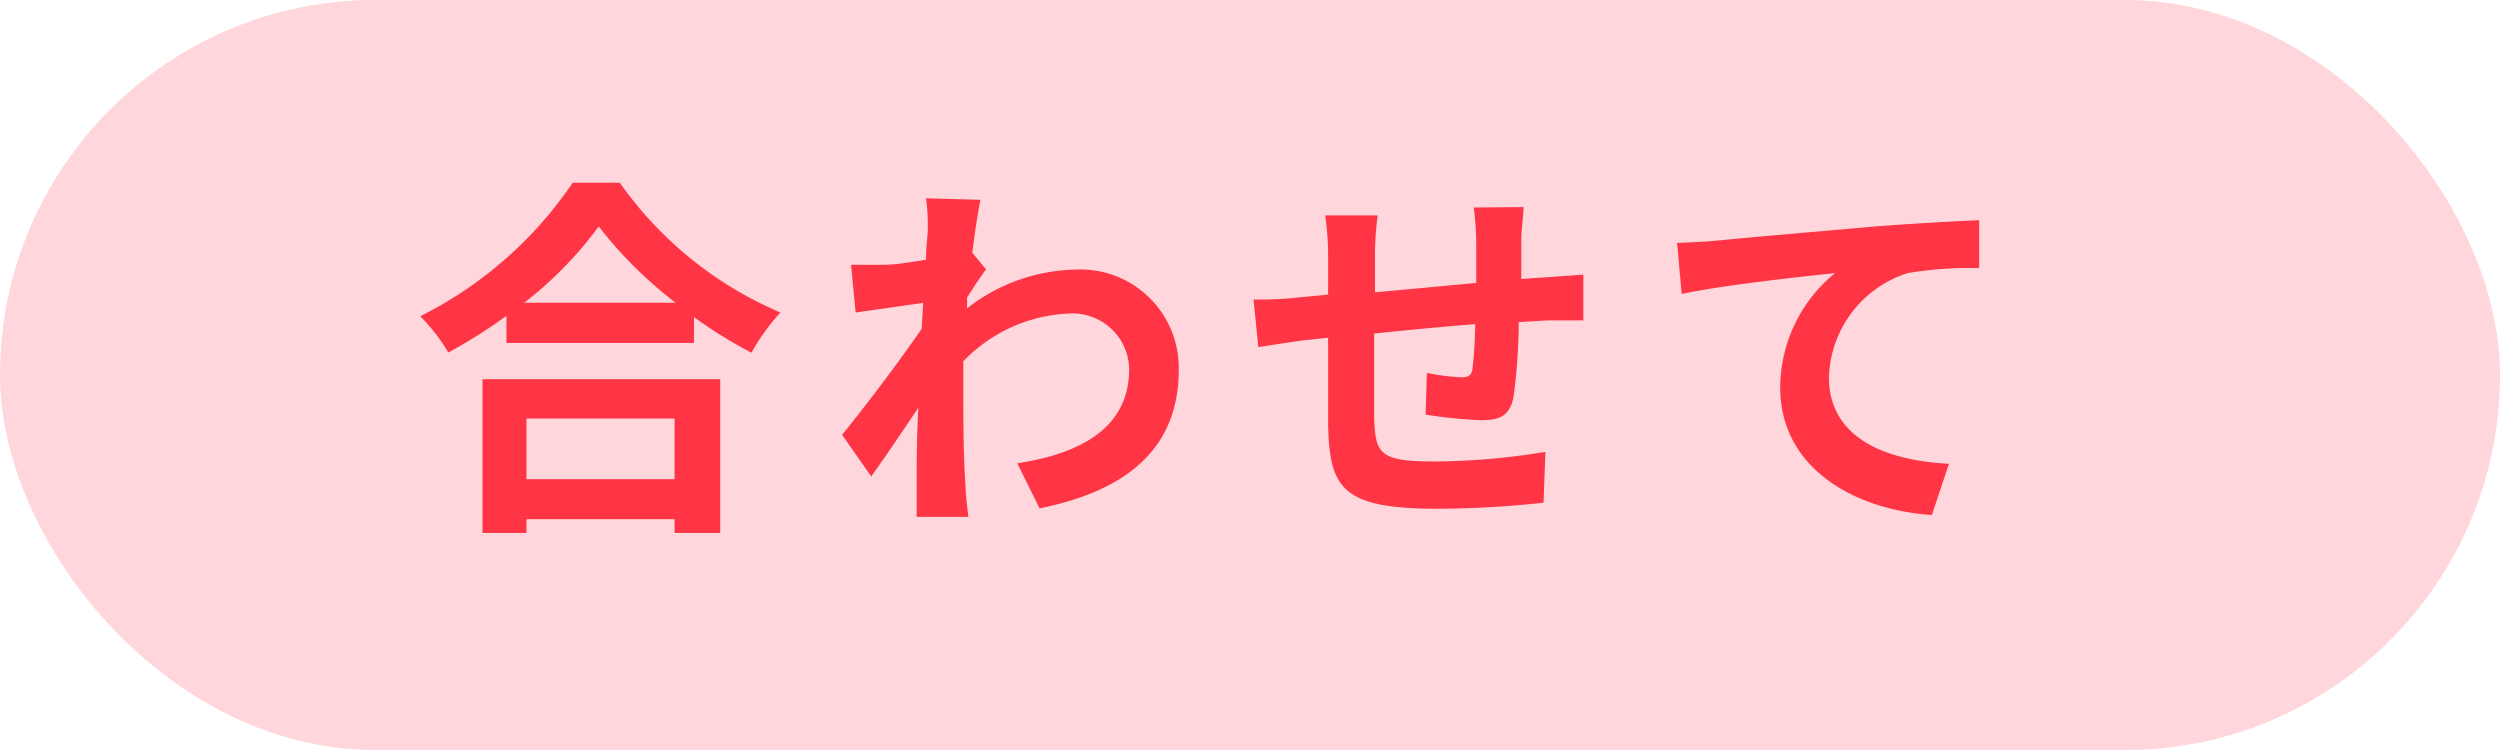 <svg xmlns="http://www.w3.org/2000/svg" width="120" height="36" viewBox="0 0 120 36"><defs><style>.cls-1{fill:#ffd6db;}.cls-2{fill:#ff3445;}</style></defs><g id="レイヤー_2" data-name="レイヤー 2"><g id="コンテンツ"><rect class="cls-1" width="120" height="36" rx="18"/><path class="cls-2" d="M29.75,8.77A18.08,18.08,0,0,0,37.46,15a10.17,10.17,0,0,0-1.39,1.93,22.22,22.22,0,0,1-2.76-1.71v1.24h-9V15.16a24.65,24.65,0,0,1-2.79,1.76,8.76,8.76,0,0,0-1.35-1.74,19.18,19.18,0,0,0,7.32-6.41ZM23.16,18.2H34.57v7.38H32.38v-.66H25.27v.66H23.16Zm9.27-3.67a20,20,0,0,1-3.69-3.66,18.29,18.29,0,0,1-3.58,3.66Zm-7.16,5.56V23h7.11V20.09Z"/><path class="cls-2" d="M47.33,12.93c-.23.3-.61.88-.91,1.35,0,.18,0,.34,0,.52a8.72,8.72,0,0,1,5.24-1.86,4.72,4.72,0,0,1,4.92,4.81c0,3.6-2.26,5.76-6.68,6.65l-1.07-2.16c3.14-.49,5.37-1.75,5.37-4.54a2.72,2.72,0,0,0-2.9-2.65,7.47,7.47,0,0,0-5.06,2.29c0,.5,0,1,0,1.47,0,1.46,0,3,.11,4.63,0,.33.09,1,.13,1.37H44c0-.38,0-1,0-1.31,0-1.39,0-2.42.08-3.93-.76,1.14-1.64,2.43-2.26,3.3l-1.4-2c1-1.22,2.81-3.6,3.82-5.09l.07-1.24L41.07,15l-.22-2.29c.51,0,.92,0,1.55,0s1.3-.13,2.05-.24c0-.66.08-1.17.08-1.37a9.51,9.51,0,0,0-.08-1.58l2.61.07c-.1.51-.25,1.42-.39,2.54Z"/><path class="cls-2" d="M73.13,9.94c0,.27-.09,1-.11,1.53,0,.7,0,1.33,0,1.92l1.35-.09L76,13.18v2.2c-.31,0-1.24,0-1.73,0l-1.37.08A29,29,0,0,1,72.66,19c-.18.94-.63,1.17-1.55,1.17a22.12,22.12,0,0,1-2.68-.27l.06-2a10.54,10.54,0,0,0,1.63.21c.36,0,.51-.07.56-.41a21.24,21.24,0,0,0,.13-2.14c-1.57.12-3.31.29-4.85.45,0,1.64,0,3.27,0,4,.06,1.75.2,2.14,2.89,2.14a33.61,33.61,0,0,0,5.33-.46l-.09,2.44a48.53,48.53,0,0,1-5.08.29c-4.63,0-5.19-1-5.26-4.05,0-.76,0-2.48,0-4.16l-1.2.13c-.56.07-1.68.25-2.15.32l-.23-2.28c.5,0,1.33,0,2.23-.11l1.35-.13v-1.8a13.46,13.46,0,0,0-.14-2h2.52A14.38,14.38,0,0,0,66,12.31c0,.42,0,1,0,1.72l4.86-.45v-2a14.75,14.75,0,0,0-.12-1.62Z"/><path class="cls-2" d="M82.31,11.56c1.47-.15,4.43-.4,7.69-.69,1.83-.14,3.8-.25,5-.3l0,2.3a18,18,0,0,0-3.44.24,5.42,5.42,0,0,0-3.77,5c0,2.94,2.76,4,5.76,4.15l-.82,2.46c-3.75-.25-7.28-2.27-7.28-6.12a7.13,7.13,0,0,1,2.63-5.49c-1.53.16-5.29.56-7.36,1l-.22-2.45C81.26,11.63,82,11.59,82.31,11.56Z"/></g></g></svg>
